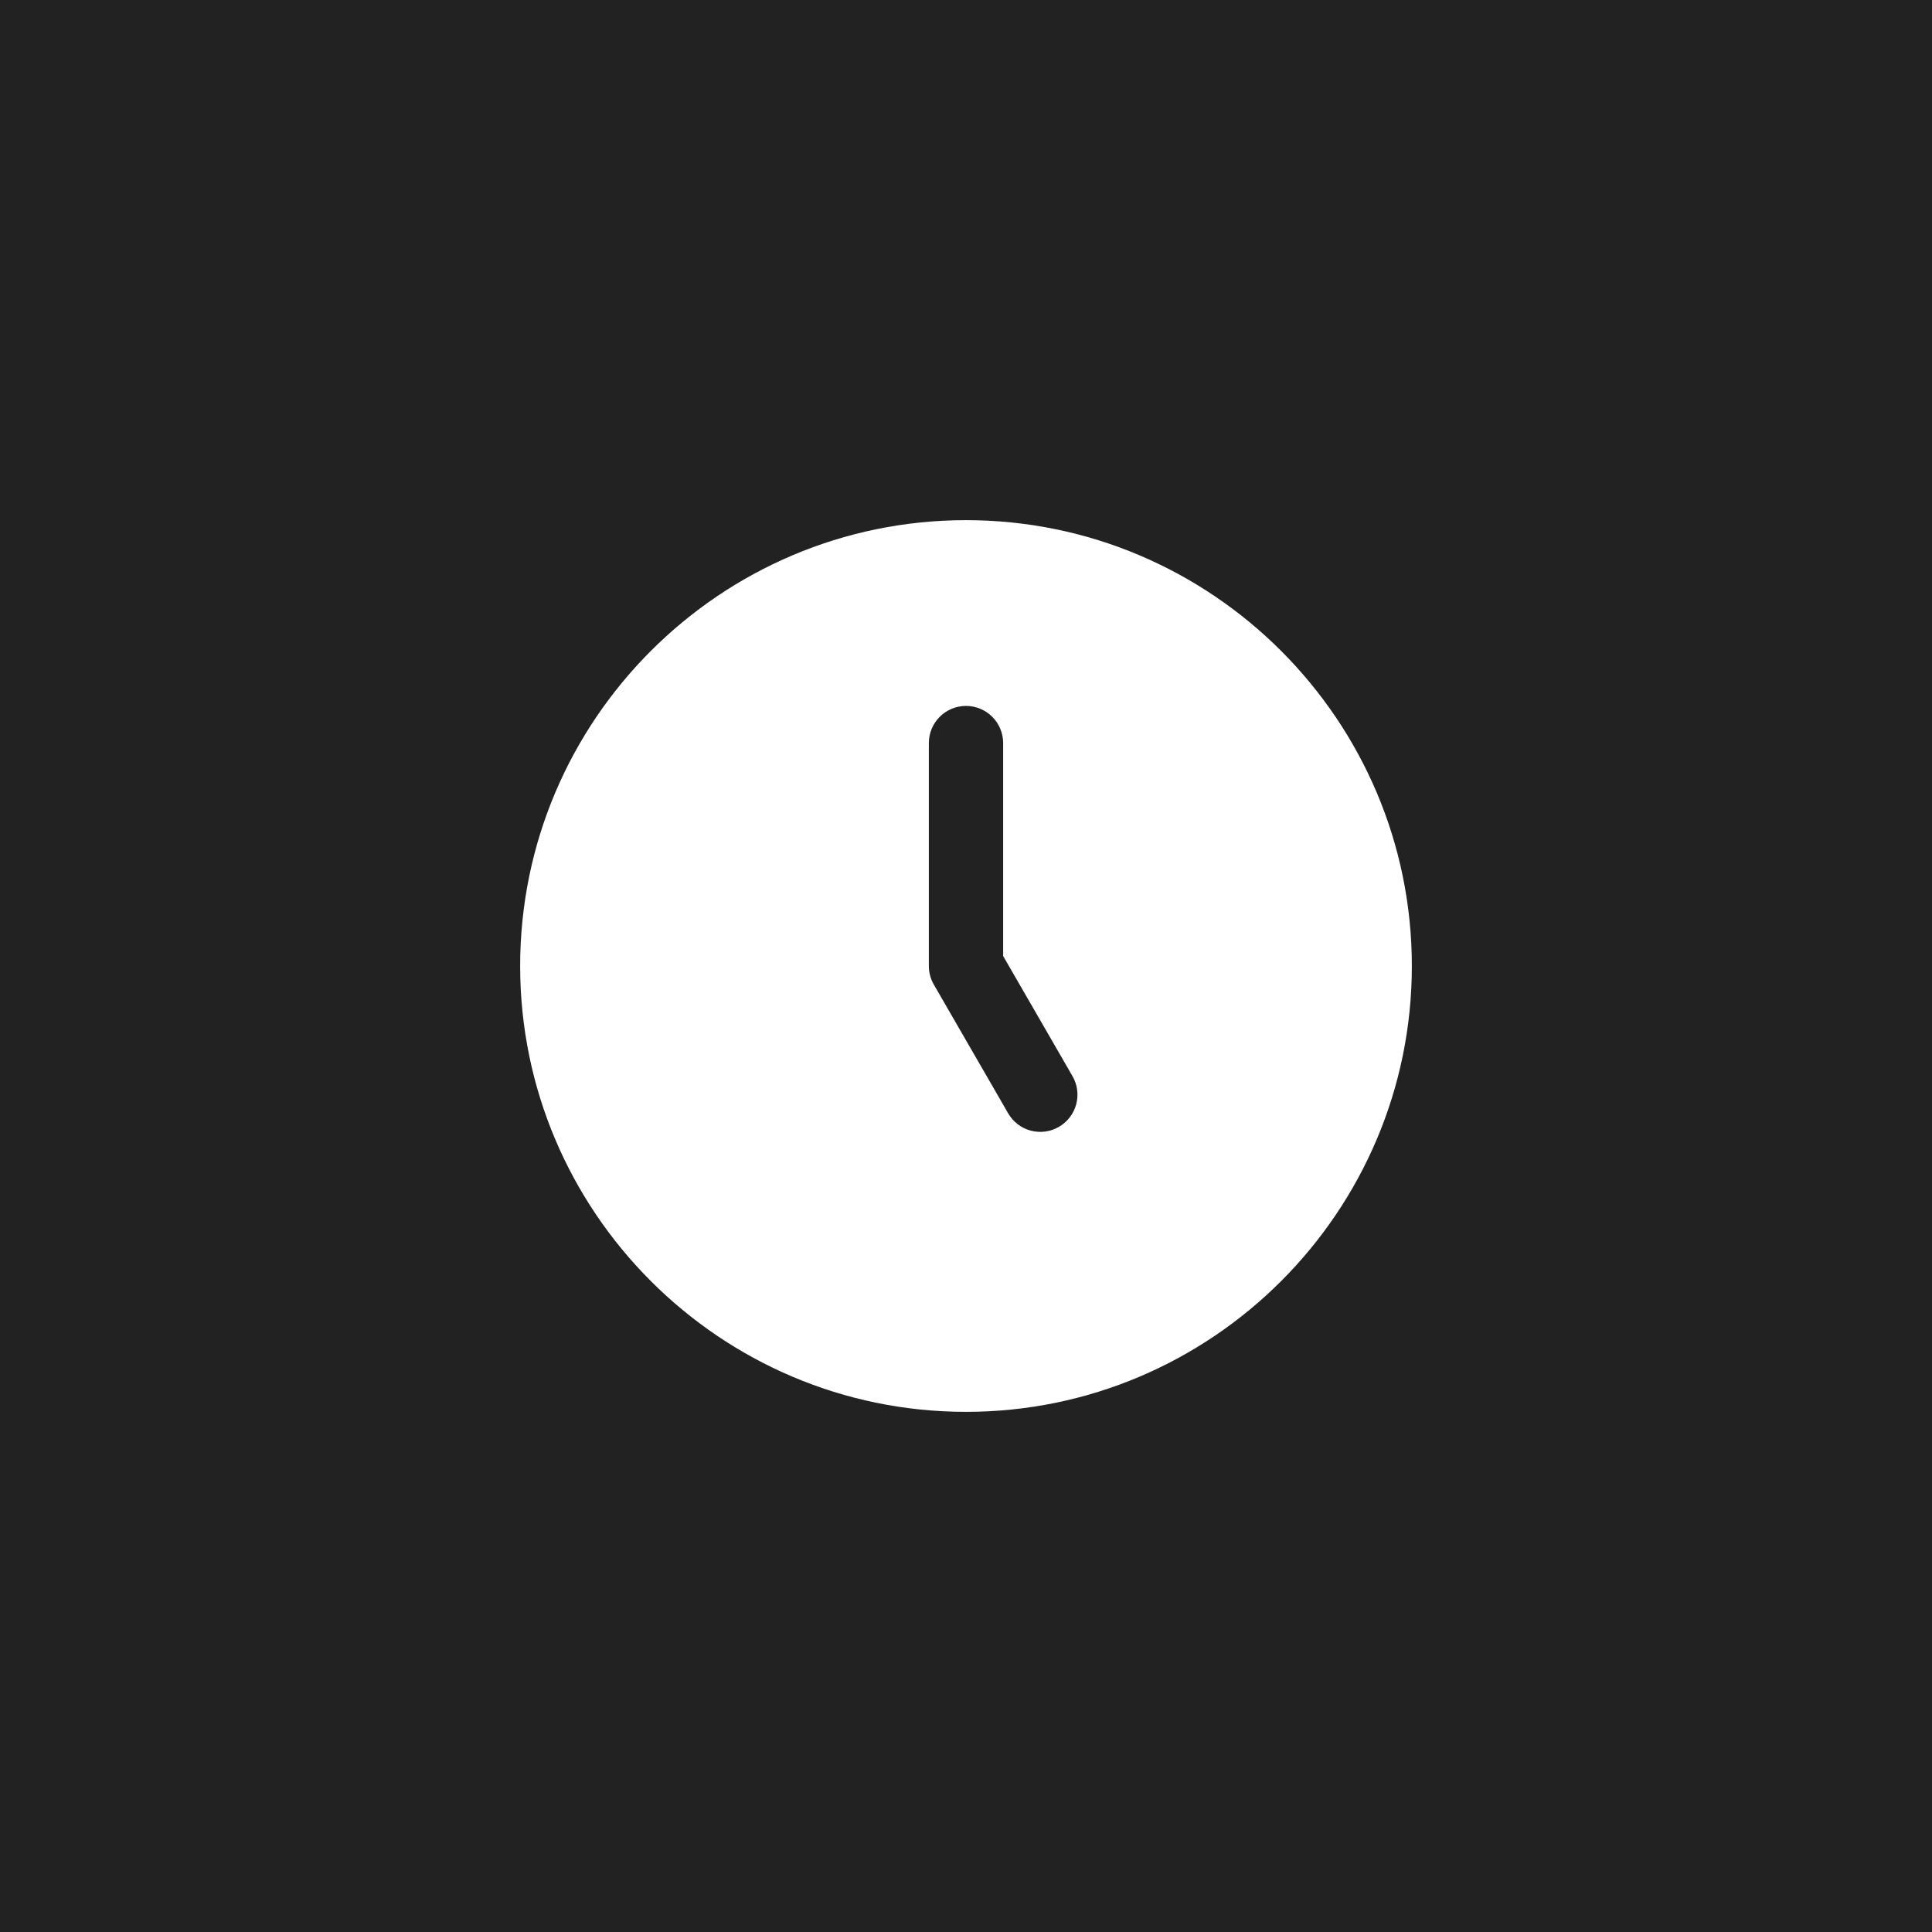 <svg width="52" height="52" viewBox="0 0 52 52" fill="none" xmlns="http://www.w3.org/2000/svg">
<rect width="52" height="52" fill="#222222"/>
<g clip-path="url(#clip0_1_1436)">
<path d="M26 14C19.383 14 14 19.383 14 26C14 32.617 19.383 38 26 38C32.617 38 38 32.617 38 26C38 19.383 32.617 14 26 14ZM28.5 30.33C28.386 30.396 28.261 30.439 28.131 30.456C28 30.473 27.868 30.465 27.741 30.431C27.614 30.397 27.495 30.338 27.391 30.258C27.287 30.178 27.2 30.078 27.134 29.964L25.134 26.5C25.046 26.348 25 26.176 25 26V20C25 19.735 25.105 19.48 25.293 19.293C25.48 19.105 25.735 19 26 19C26.265 19 26.52 19.105 26.707 19.293C26.895 19.48 27 19.735 27 20V25.732L28.866 28.964C28.999 29.194 29.035 29.467 28.966 29.723C28.897 29.979 28.73 30.197 28.5 30.33Z" fill="white"/>
</g>
<defs>
<clipPath id="clip0_1_1436">
<rect width="24" height="24" fill="white" transform="translate(14 14)"/>
</clipPath>
</defs>
</svg>
